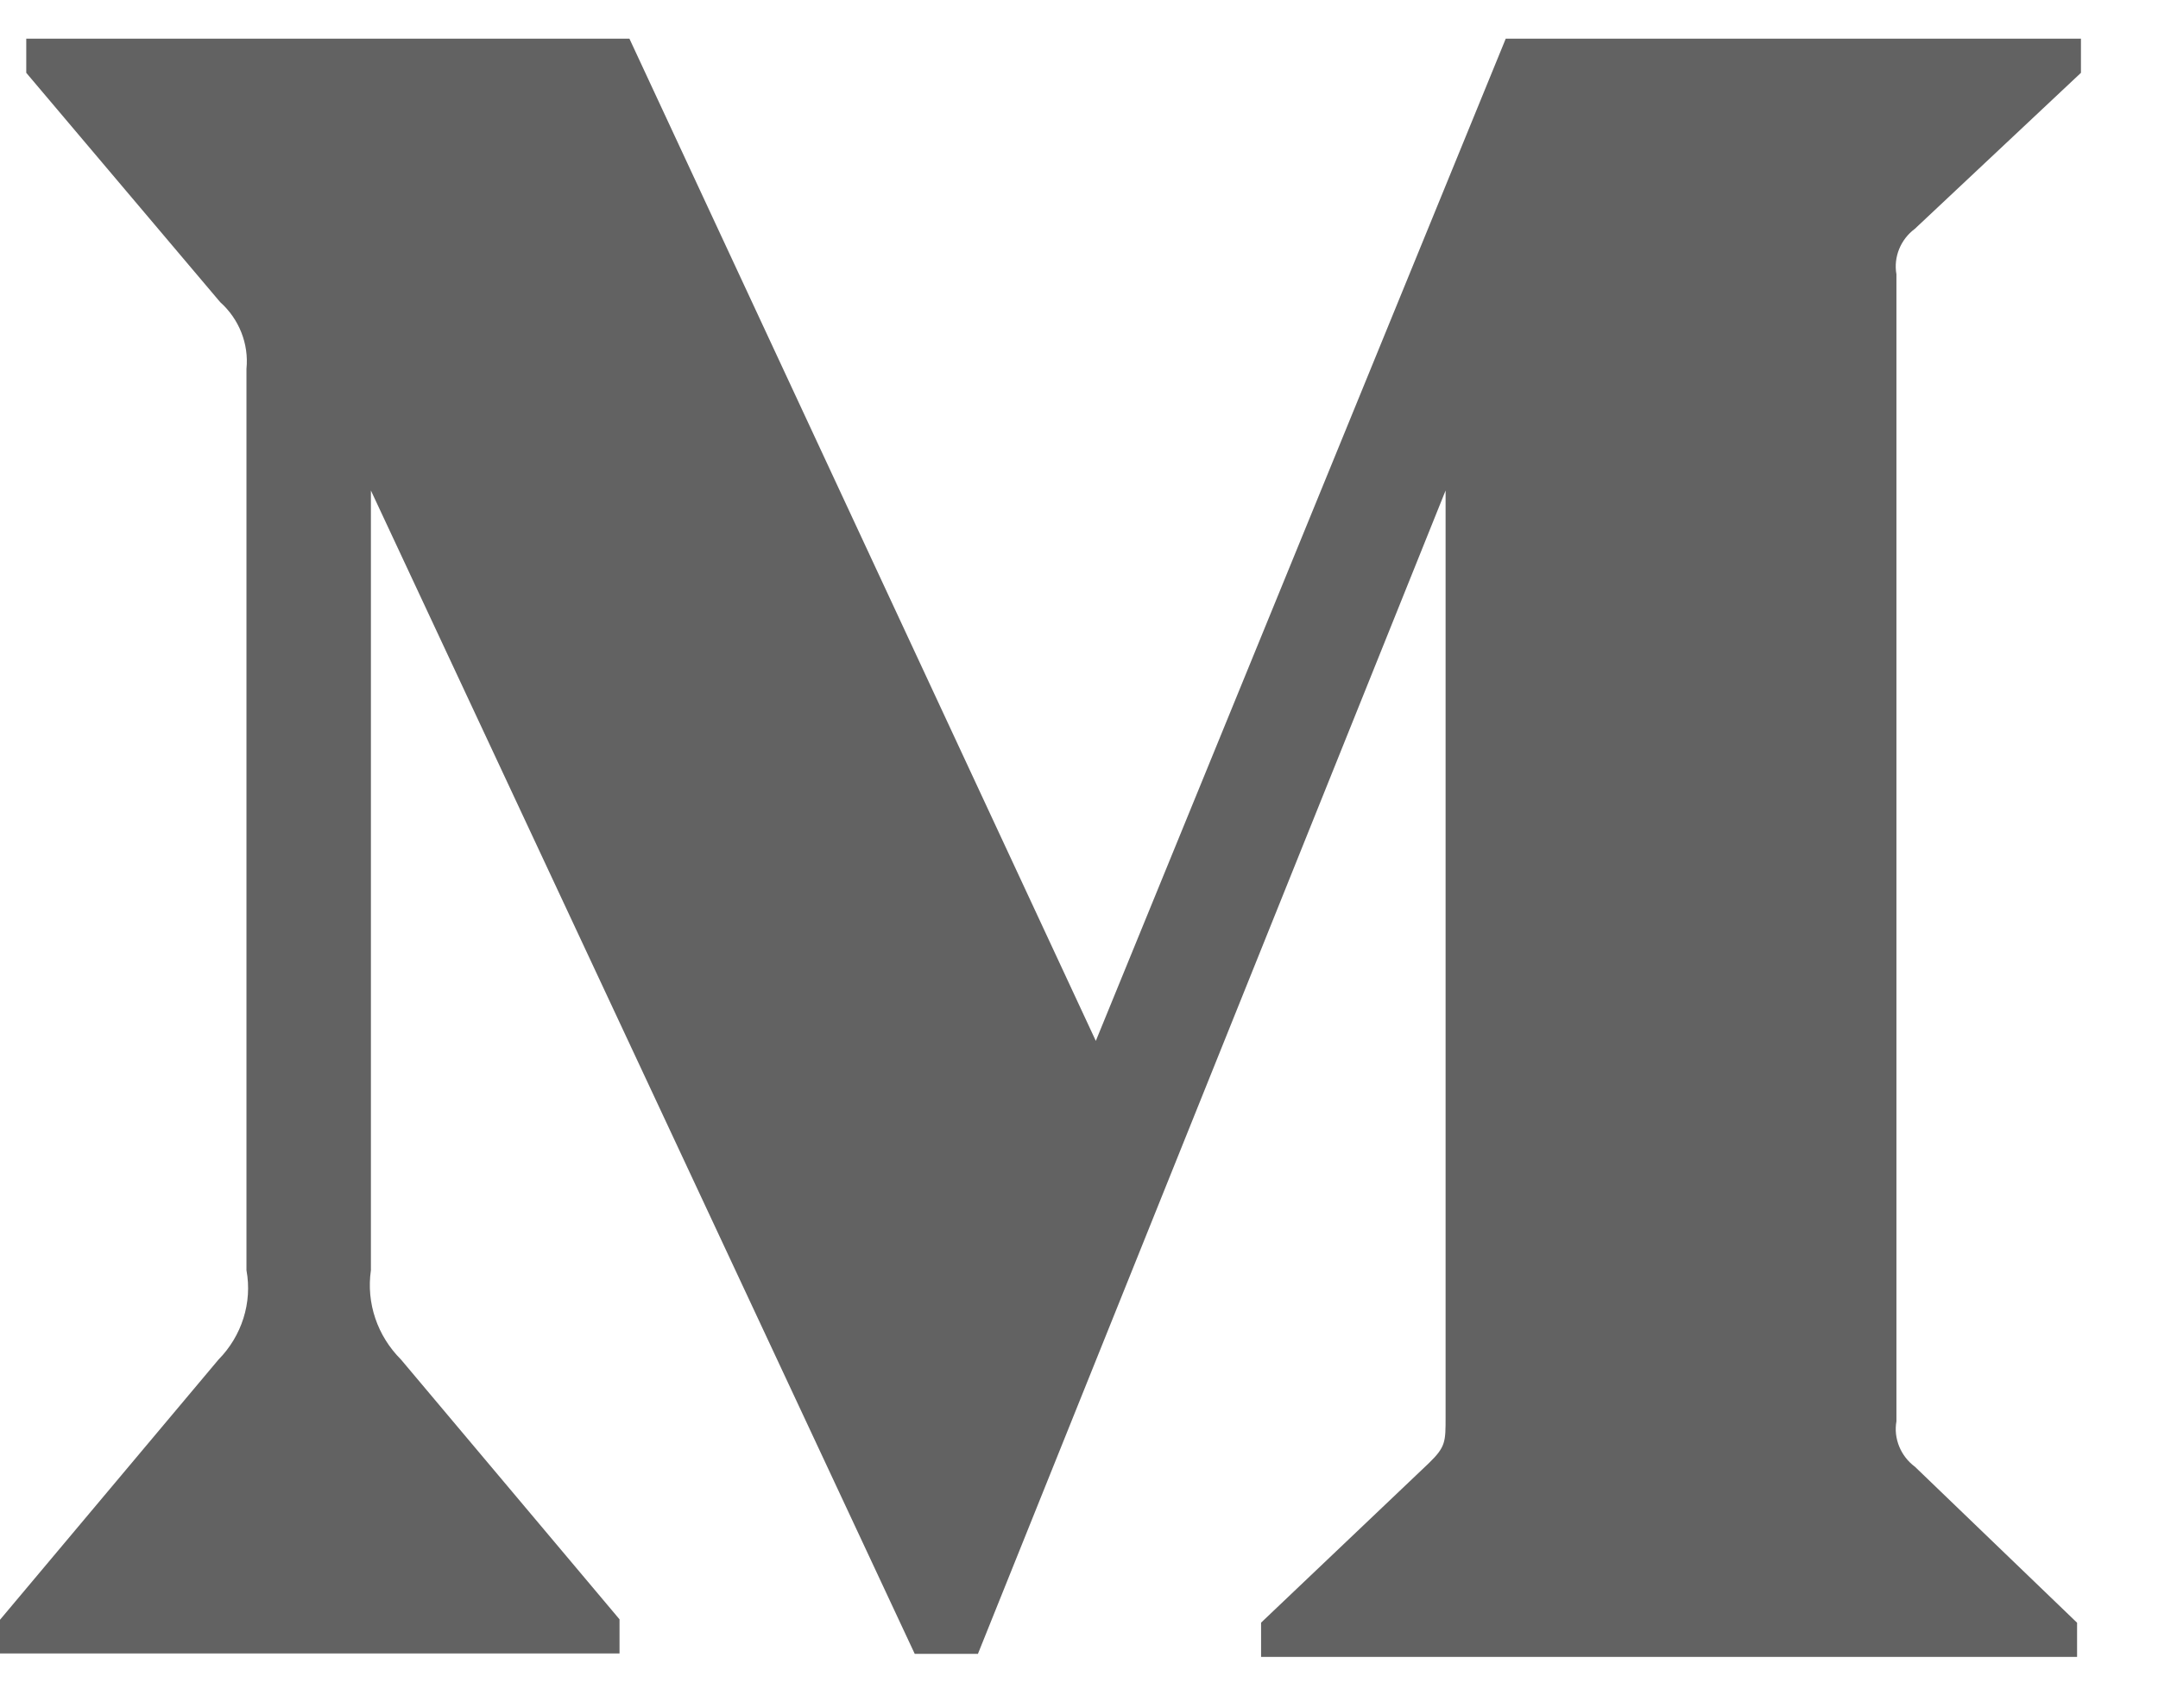 <svg width="24" height="19" viewBox="0 0 24 19" fill="none" xmlns="http://www.w3.org/2000/svg">
<path d="M21.296 2.545L23.143 0.81V0.43H16.746L12.187 11.578L7 0.43H0.292V0.81L2.449 3.361C2.659 3.549 2.769 3.825 2.741 4.103V14.129C2.808 14.49 2.688 14.861 2.43 15.123L0 18.017V18.392H6.89V18.012L4.46 15.123C4.197 14.86 4.072 14.495 4.125 14.129V5.456L10.173 18.396H10.876L16.077 5.456V15.765C16.077 16.037 16.077 16.093 15.895 16.271L14.025 18.049V18.43H23.1V18.05L21.297 16.315C21.139 16.198 21.057 16.001 21.091 15.809V3.051C21.057 2.859 21.138 2.662 21.296 2.545Z" fill="#626262"/>
</svg>
